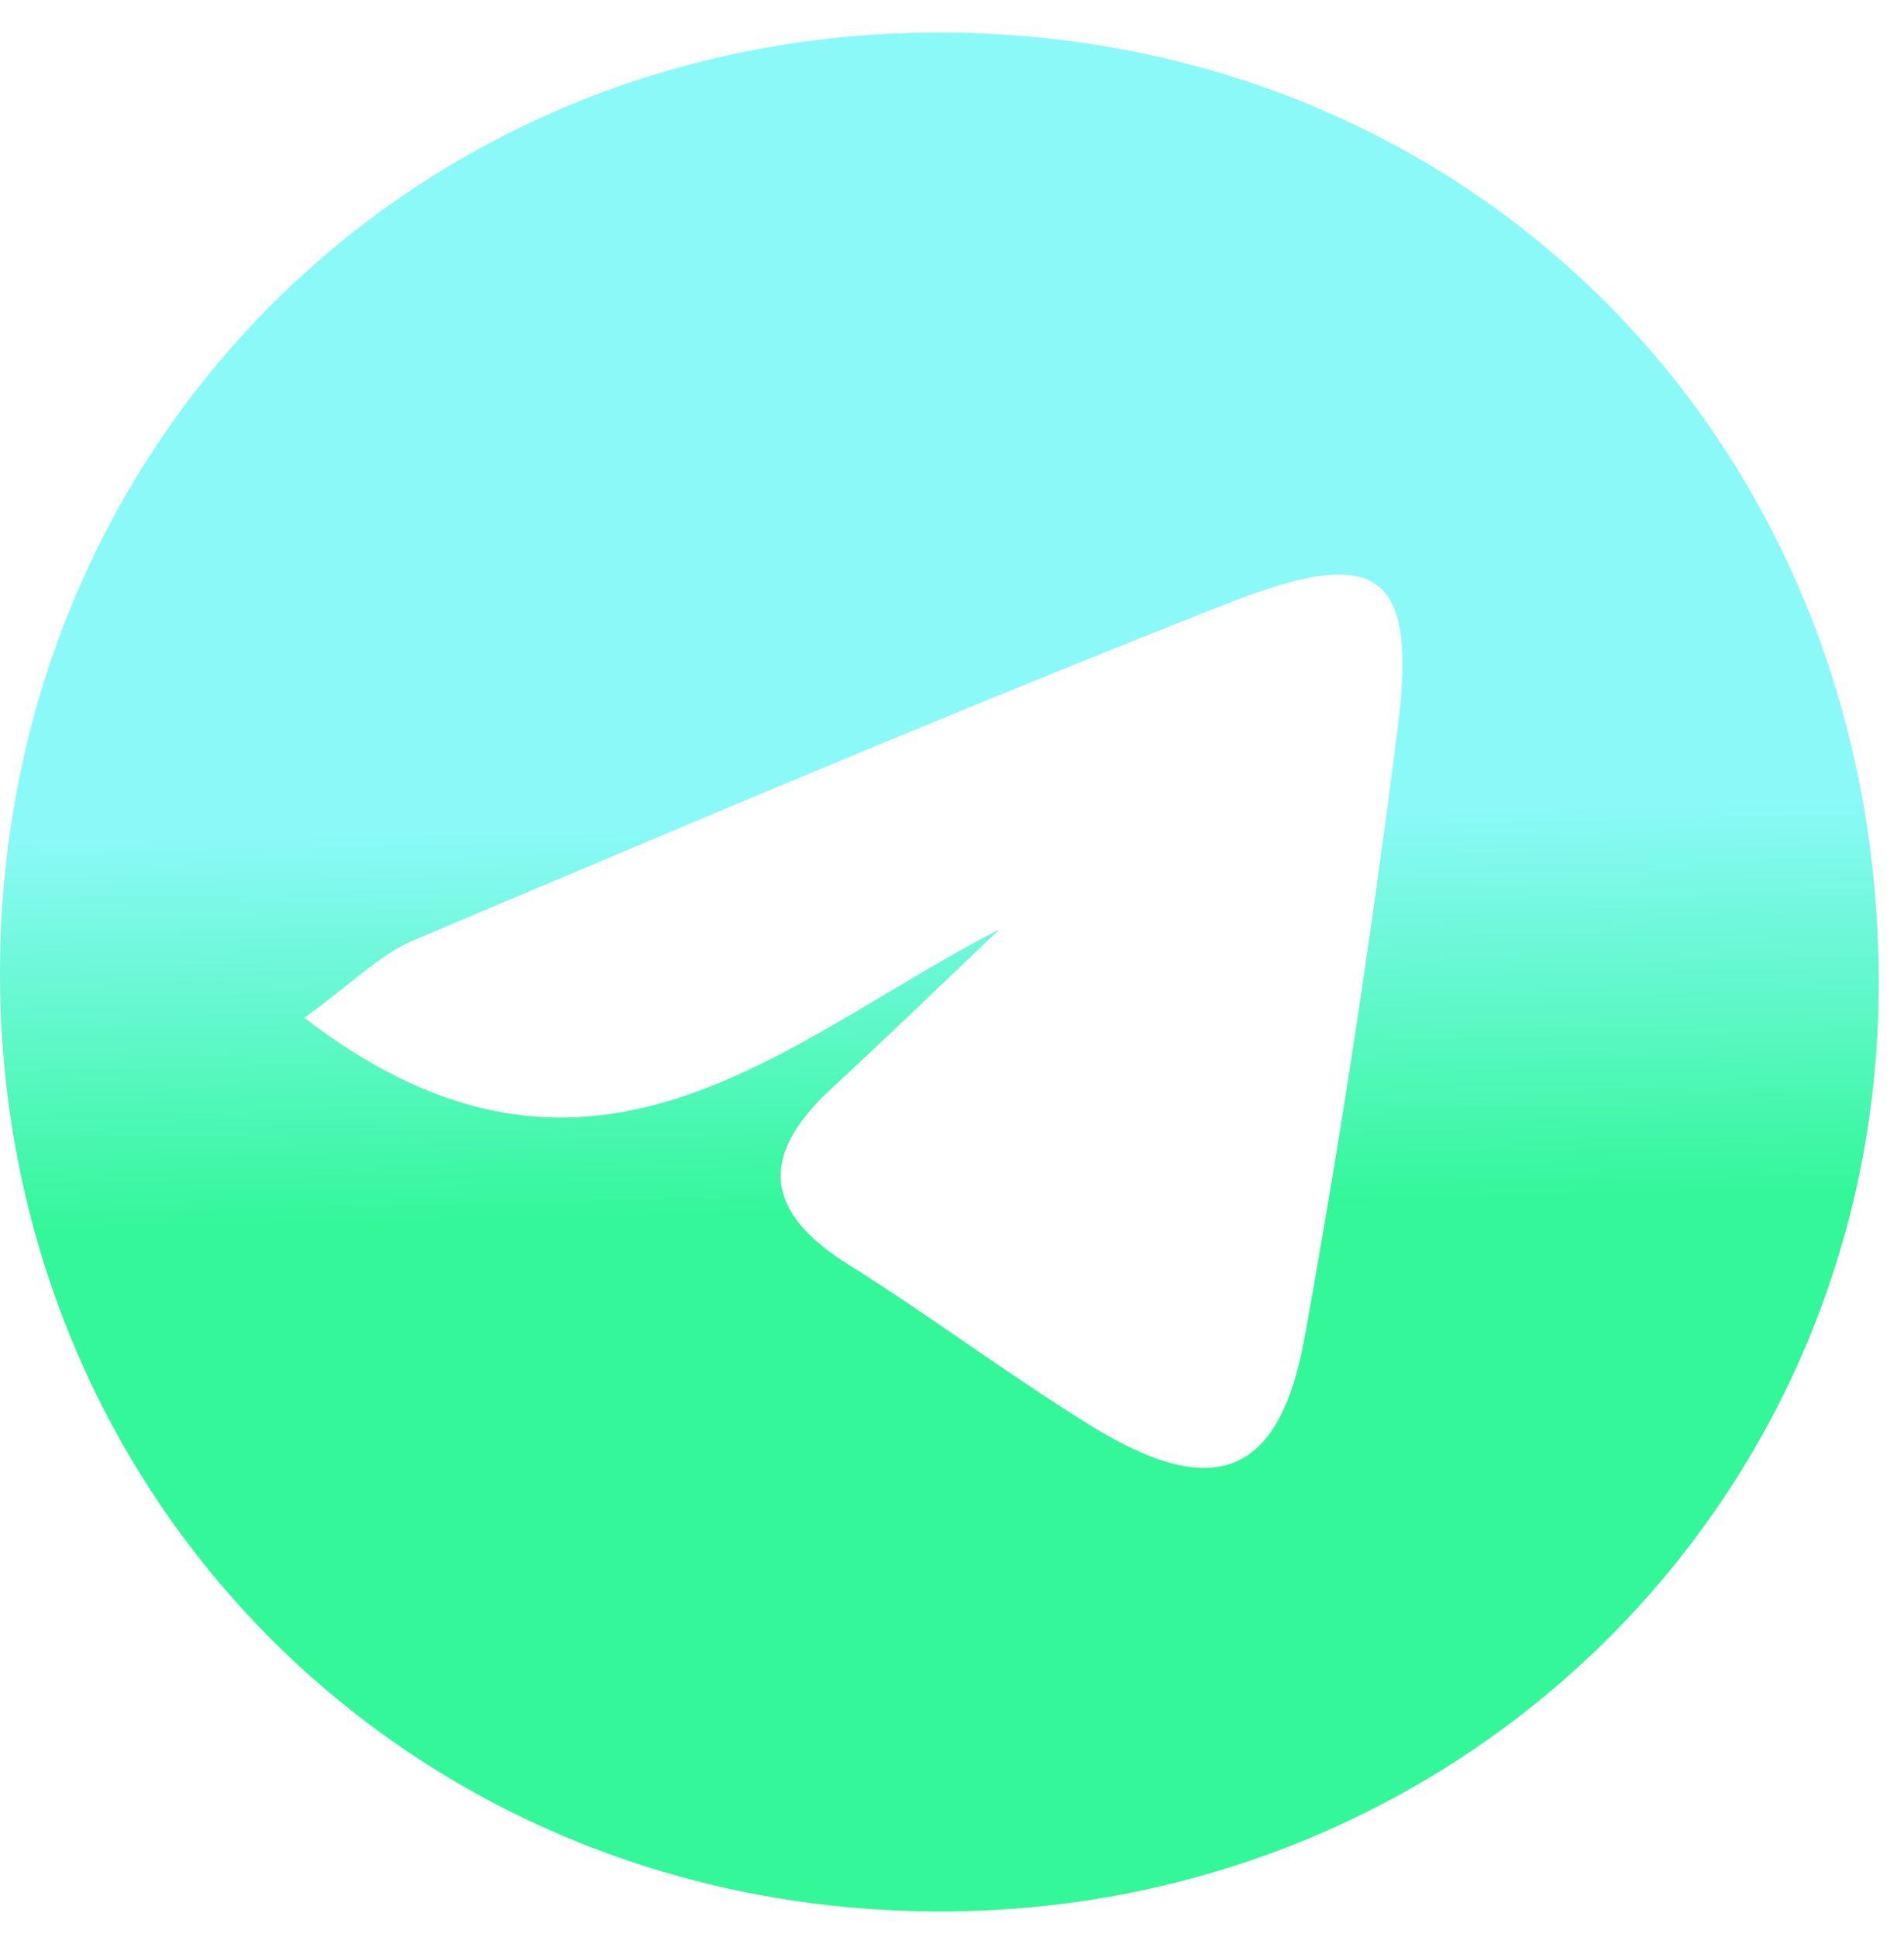 <svg width="58" height="59" viewBox="0 0 58 59" fill="none" xmlns="http://www.w3.org/2000/svg">
<path d="M-0 29.48C0.08 13.47 12.56 1.02 28.55 0.99C44.91 0.97 57.34 13.61 57.23 30.15C57.13 45.77 44.52 58.18 28.72 58.22C12.53 58.26 -0.08 45.64 -0 29.48ZM30.44 28.31C28.73 29.94 27.03 31.58 25.29 33.19C23.1 35.23 23.3 36.93 25.85 38.52C28.34 40.08 30.69 41.85 33.19 43.4C36.96 45.74 38.97 45 39.74 40.74C40.86 34.57 41.79 28.37 42.58 22.15C43.17 17.46 42.01 16.56 37.42 18.37C29.09 21.65 20.86 25.15 12.62 28.63C11.56 29.08 10.7 29.97 9.27 31C18.03 37.74 23.92 31.64 30.44 28.31Z" fill="url(#paint0_linear_23_768)"/>
<defs>
<linearGradient id="paint0_linear_23_768" x1="28.09" y1="5.95" x2="29.25" y2="58.3" gradientUnits="userSpaceOnUse">
<stop offset="0.36" stop-color="#8CF9F9"/>
<stop offset="0.59" stop-color="#34F79A"/>
</linearGradient>
</defs>
</svg>
